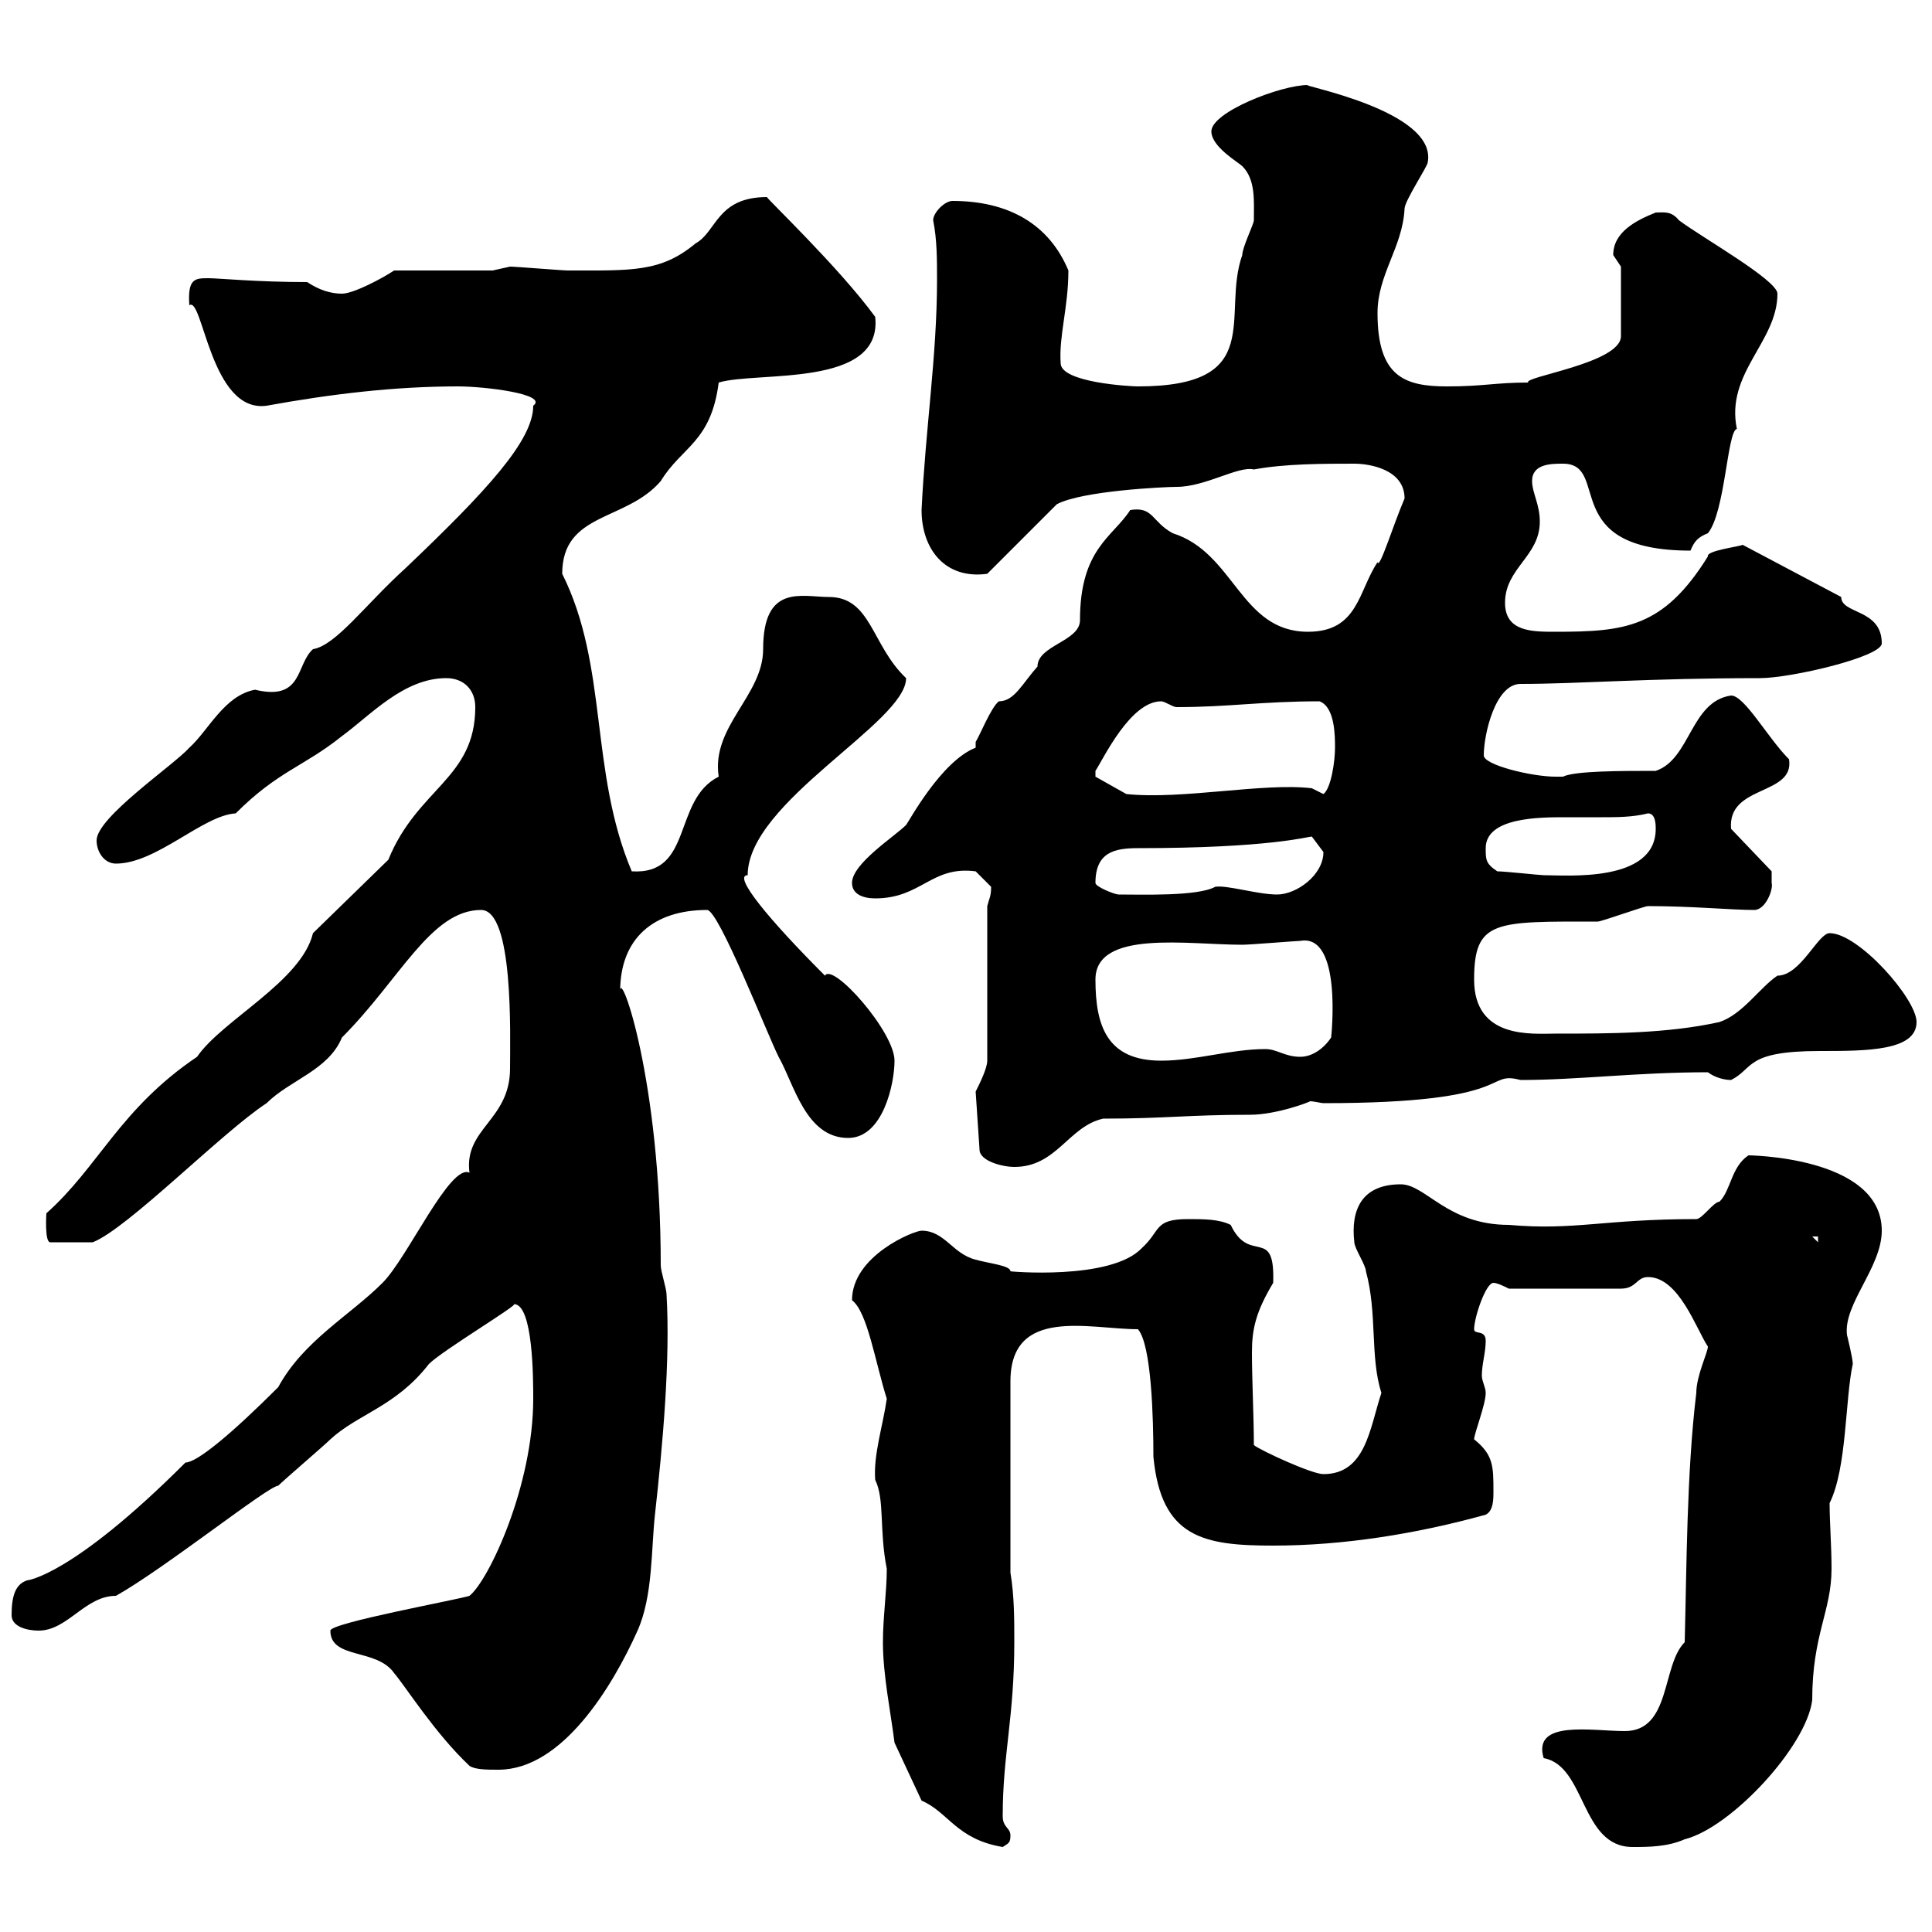 <svg xmlns="http://www.w3.org/2000/svg" xmlns:xlink="http://www.w3.org/1999/xlink" width="300" height="300"><path d="M143.10 279.60C147.30 281.40 148.50 285.60 155.70 286.80C156.60 286.20 156.90 286.20 156.90 285C156.90 283.80 155.70 283.80 155.70 282C155.70 272.40 157.50 266.70 157.50 255C157.50 251.40 157.50 247.80 156.90 244.20L156.90 214.50C156.90 202.80 169.20 206.40 176.70 206.40C178.80 208.80 179.10 220.20 179.10 226.20C180.30 238.80 186.90 240 197.70 240C208.50 240 219.90 238.20 230.70 235.20C231.90 234.60 231.90 232.80 231.90 231.60C231.90 227.70 231.90 225.90 228.90 223.50C228.90 222.60 230.70 218.10 230.70 216.30C230.70 215.40 230.10 214.50 230.10 213.60C230.10 211.80 230.70 210 230.70 208.20C230.70 206.40 228.90 207.30 228.90 206.40C228.90 204.60 230.70 199.20 231.90 199.20C232.50 199.20 233.70 199.80 234.30 200.10L251.70 200.10C254.10 200.10 254.10 198.30 255.90 198.30C260.70 198.30 263.40 206.40 265.20 209.10C265.20 210 263.40 213.60 263.40 216.30C261.90 228.60 261.90 243.60 261.60 255C258 258.60 259.50 268.80 252.30 268.80C247.20 268.80 237.90 267 239.70 273C246.30 274.20 245.40 286.80 253.50 286.80C255.90 286.80 258.90 286.80 261.60 285.60C268.80 283.80 280.50 271.20 281.40 264C281.40 253.80 284.40 250.20 284.40 243.60C284.40 240 284.10 236.40 284.10 233.40C286.80 228 286.50 217.20 287.70 211.80C287.70 210.90 286.80 207.30 286.80 207.30C286.20 202.50 292.20 196.80 292.20 191.10C292.20 179.40 270.90 179.40 271.50 179.40C268.80 181.20 268.80 184.80 267 186.60C266.10 186.60 264.30 189.30 263.40 189.30C249 189.30 244.50 191.10 234.30 190.20C224.70 190.20 221.40 183.90 217.50 183.90C211.50 183.90 209.70 187.80 210.30 192.90C210.30 193.80 212.10 196.50 212.10 197.40C213.90 204 212.70 210.60 214.50 216.30C212.70 221.70 212.10 228.90 205.50 228.90C203.70 228.90 195.90 225.30 194.70 224.40C194.70 220.20 194.40 214.20 194.40 210C194.40 206.40 195 203.70 197.70 199.20C198 190.20 194.10 196.50 191.10 190.20C189.30 189.30 186.90 189.30 184.50 189.30C179.10 189.30 180.30 191.10 177.30 193.80C172.50 198.90 156.30 197.40 156.90 197.40C156.90 196.50 153.60 196.20 151.50 195.60C147.90 194.70 146.70 191.10 143.10 191.10C141.90 191.10 132.30 195 132.30 201.90C134.70 203.70 135.90 211.50 137.70 217.20C137.10 221.40 135.60 225.90 135.90 229.80C137.40 232.80 136.50 237.60 137.70 243.60C137.70 247.20 137.10 251.10 137.10 255C137.10 260.10 138.30 265.80 138.90 270.60ZM72.90 274.20C73.80 274.80 75.60 274.80 77.40 274.80C87.30 274.80 95.10 261.90 99 253.20C101.40 247.80 101.10 240.60 101.70 235.20C102.90 224.40 104.10 211.20 103.50 201C103.50 200.10 102.60 197.40 102.60 196.50C102.60 167.70 96.30 150.30 96.30 153.90C96.30 145.80 101.40 141.30 109.80 141.30C111.60 141.30 119.10 160.50 120.90 164.10C123.30 168.30 125.10 176.70 131.70 176.70C137.10 176.70 138.90 168.30 138.90 164.70C138.90 160.20 129.30 149.40 128.10 151.50C119.40 142.80 113.70 135.90 116.10 135.90C116.10 124.50 140.70 112.20 140.70 105.30C135.30 100.20 135.30 92.70 128.70 92.70C124.50 92.70 118.50 90.60 118.50 100.80C118.50 108 110.40 112.80 111.60 120.60C104.40 124.20 107.70 135.90 98.10 135.30C91.50 119.70 94.50 103.50 87.30 89.10C87.30 79.50 97.20 81 102.60 74.70C105.90 69.30 110.40 68.70 111.60 59.40C117.60 57.60 137.10 60.30 135.90 49.20C130.20 41.40 118.80 30.60 119.10 30.60C111.30 30.60 111.30 36 108 37.80C102.60 42.30 98.10 42 88.20 42C87.30 42 80.10 41.40 79.20 41.40C79.20 41.40 76.50 42 76.50 42L61.20 42C59.40 43.20 54.90 45.60 53.10 45.60C51.30 45.60 49.50 45 47.70 43.80C39.90 43.80 33.90 43.20 32.40 43.20C30.30 43.20 29.10 43.20 29.40 47.40C31.50 45.90 32.70 64.20 41.40 63C51.30 61.20 61.20 60 71.10 60C75.30 60 85.20 61.20 82.80 63C82.80 68.40 75.60 76.20 63 88.20C56.70 93.90 52.20 100.20 48.60 100.80C45.90 103.20 47.10 108.90 39.60 107.10C34.80 108 32.40 113.40 29.40 116.10C27 118.80 15 126.90 15 130.50C15 132.30 16.20 134.10 18 134.10C24.30 134.10 31.50 126.60 36.60 126.30C43.20 119.70 47.10 119.10 53.10 114.30C57.60 111 62.70 105.30 69.30 105.30C72 105.30 73.80 107.10 73.80 109.80C73.80 120.90 64.80 122.40 60.30 133.50L48.60 144.90C46.80 152.40 34.50 158.40 30.60 164.10C18.60 172.20 15.30 181.20 7.20 188.40C7.20 188.40 6.90 192.90 7.80 192.90L14.40 192.90C19.80 190.80 34.50 175.80 41.40 171.30C45 167.70 51 166.20 53.10 161.10C62.10 152.10 66.90 141.30 74.70 141.30C79.80 141.30 79.20 160.80 79.20 165.90C79.20 174 72 175.20 72.90 182.10C69.90 180.60 63.30 195.30 59.40 199.20C54.30 204.30 47.10 208.20 43.20 215.40C36 222.60 30.60 227.10 28.80 227.10C11.10 244.80 4.20 245.40 4.20 245.40C2.40 246 1.80 247.80 1.80 250.80C1.80 252.60 4.20 253.20 6 253.20C10.50 253.20 13.20 247.80 18 247.80C25.50 243.60 41.70 230.70 43.20 230.70C44.10 229.80 50.40 224.40 51.30 223.50C55.50 219.60 61.50 218.40 66.60 211.80C68.70 209.70 80.70 202.50 79.80 202.50C82.80 202.50 82.80 214.20 82.80 217.20C82.80 230.70 75.90 245.40 72.90 247.80C71.10 248.40 51.30 252 51.30 253.20C51.30 257.70 58.50 255.90 61.20 259.80C63 261.90 67.50 269.10 72.90 274.20ZM281.40 192L282.30 192L282.30 192.90ZM151.50 169.50L152.10 178.50C152.10 180.30 155.70 181.20 157.50 181.20C164.10 181.20 165.90 174.90 171.30 173.70C180.90 173.70 184.50 173.10 194.10 173.10C198.30 173.10 203.70 171 203.40 171C204 171 205.20 171.30 205.50 171.30C235.80 171.30 230.40 166.20 236.10 167.70C245.10 167.70 254.10 166.50 265.20 166.50C266.40 167.40 267.90 167.70 268.80 167.70C272.40 165.90 270.90 163.20 282.60 163.20C289.80 163.20 297.60 163.20 297.60 158.70C297.60 155.10 288.60 144.90 284.10 144.90C282.30 144.90 279.60 151.50 276 151.50C273.30 153.30 270.60 157.50 267 158.70C258.90 160.50 249.90 160.50 241.50 160.50C237.90 160.50 228.90 161.40 228.90 152.10C228.90 142.80 232.20 143.10 248.10 143.10C248.70 143.10 255.30 140.70 255.90 140.70C262.80 140.70 268.80 141.30 272.40 141.30C274.20 141.30 275.40 138 275.10 137.10C275.10 135.90 275.10 135.30 275.10 135.30L268.80 128.70C268.20 121.80 278.70 123.60 277.80 117.90C274.50 114.60 270.90 108 268.80 108C262.50 108.90 262.50 117.90 257.10 119.70C251.70 119.70 244.50 119.70 242.70 120.60C242.70 120.60 241.50 120.60 241.50 120.60C237.90 120.60 230.40 118.80 230.40 117.30C230.40 114 232.20 106.20 236.10 106.20C245.10 106.20 255.90 105.30 273.30 105.30C278.10 105.30 292.20 102 292.20 99.90C292.20 94.50 285.90 95.40 285.90 92.70L270.60 84.60C270 84.90 264.90 85.50 265.20 86.40C258.30 97.50 252.30 98.10 241.50 98.10C237.90 98.10 233.70 98.10 233.70 93.60C233.70 88.20 239.10 86.40 239.10 81C239.10 78.30 237.90 76.50 237.90 74.70C237.90 72 240.90 72 242.70 72C250.20 72 241.80 85.50 262.50 85.50C263.10 84 263.70 83.40 265.20 82.80C267.90 79.50 268.20 66.90 269.70 66.60C267.90 57.90 276 53.10 276 45.60C276 43.50 264.30 36.90 260.70 34.20C259.50 32.70 258.30 33 257.10 33C254.10 34.20 250.50 36 250.50 39.60C250.50 39.60 251.70 41.40 251.70 41.40L251.70 52.20C251.70 56.40 236.40 58.50 237.30 59.40C232.20 59.40 230.40 60 224.70 60C218.10 60 213.90 58.50 213.90 48.60C213.90 42.60 217.80 38.40 218.10 32.40C218.10 31.20 221.70 25.80 221.70 25.20C223.20 17.10 201.30 13.20 203.10 13.20C198.90 13.20 188.10 17.40 188.10 20.40C188.10 22.80 192.30 25.20 192.90 25.80C195 27.90 194.70 31.20 194.70 34.20C194.70 34.80 192.90 38.40 192.90 39.60C189.60 48.90 196.80 60 176.70 60C175.50 60 164.70 59.40 164.70 56.40C164.40 52.20 165.90 47.70 165.90 42C162.90 34.80 156.60 31.20 147.90 31.20C146.70 31.20 144.90 33 144.90 34.20C145.50 37.20 145.50 40.20 145.50 43.50C145.50 55.20 143.70 66.60 143.10 79.20C143.10 85.20 146.70 90 153.30 89.10L164.10 78.30C168 76.20 180.90 75.60 182.70 75.60C187.20 75.60 192.30 72.30 194.70 72.90C199.50 72 205.50 72 210.30 72C212.70 72 218.10 72.90 218.10 77.40C216.30 81.60 214.20 88.50 213.90 87.30C210.90 91.80 210.90 98.10 203.10 98.10C192.60 98.10 191.70 85.80 182.10 82.80C178.80 81 179.10 78.60 175.50 79.20C172.80 83.40 167.70 85.20 167.70 96.30C167.70 99.60 161.10 100.20 161.10 103.50C158.70 106.20 157.50 108.90 155.10 108.90C153.90 109.80 152.10 114.30 151.50 115.20C151.50 115.20 151.50 116.10 151.50 116.10C146.10 118.20 141 127.80 140.70 128.10C138.90 129.90 132.30 134.10 132.30 137.10C132.30 138.90 134.10 139.50 135.90 139.50C143.10 139.50 144.60 134.40 151.50 135.30C151.50 135.30 153.30 137.10 153.90 137.70C153.90 139.20 153.60 139.50 153.30 140.70L153.30 164.70C153.30 165.90 152.10 168.30 151.50 169.50ZM170.10 152.10C170.10 144.30 184.50 146.70 192.90 146.70C194.10 146.70 201.30 146.10 201.90 146.10C208.50 144.90 206.70 161.10 206.70 161.10C205.50 162.90 203.70 164.10 201.90 164.10C199.50 164.10 198.30 162.90 196.50 162.90C191.10 162.90 185.70 164.70 180.30 164.70C171.90 164.70 170.10 159.30 170.10 152.10ZM170.10 137.10C170.10 132.30 173.10 131.70 176.70 131.70C197.10 131.70 203.10 129.90 203.70 129.90C203.70 129.90 205.50 132.30 205.50 132.30C205.50 135.90 201.30 138.90 198.30 138.90C195.30 138.90 190.50 137.40 188.70 137.70C186 139.20 177.30 138.90 173.70 138.90C173.10 138.90 170.10 137.70 170.10 137.10ZM232.50 135.30C230.70 134.10 230.70 133.50 230.70 131.70C230.70 126.90 239.10 126.90 243 126.90C244.80 126.90 246.60 126.90 248.70 126.90C251.10 126.90 253.50 126.90 255.90 126.30C257.10 126.30 257.10 128.10 257.10 128.70C257.10 137.10 243.30 135.90 239.70 135.90C239.10 135.90 233.70 135.30 232.50 135.30ZM170.10 120.60L170.10 119.70C171.30 117.90 175.50 108.90 180.30 108.90C180.90 108.90 182.10 109.80 182.70 109.80C190.80 109.80 195.90 108.90 204.90 108.90C207.30 109.80 207.30 114.30 207.30 116.10C207.30 118.20 206.70 122.40 205.50 123.30L203.70 122.40C196.20 121.50 183.60 124.20 174.90 123.30Z"/></svg>